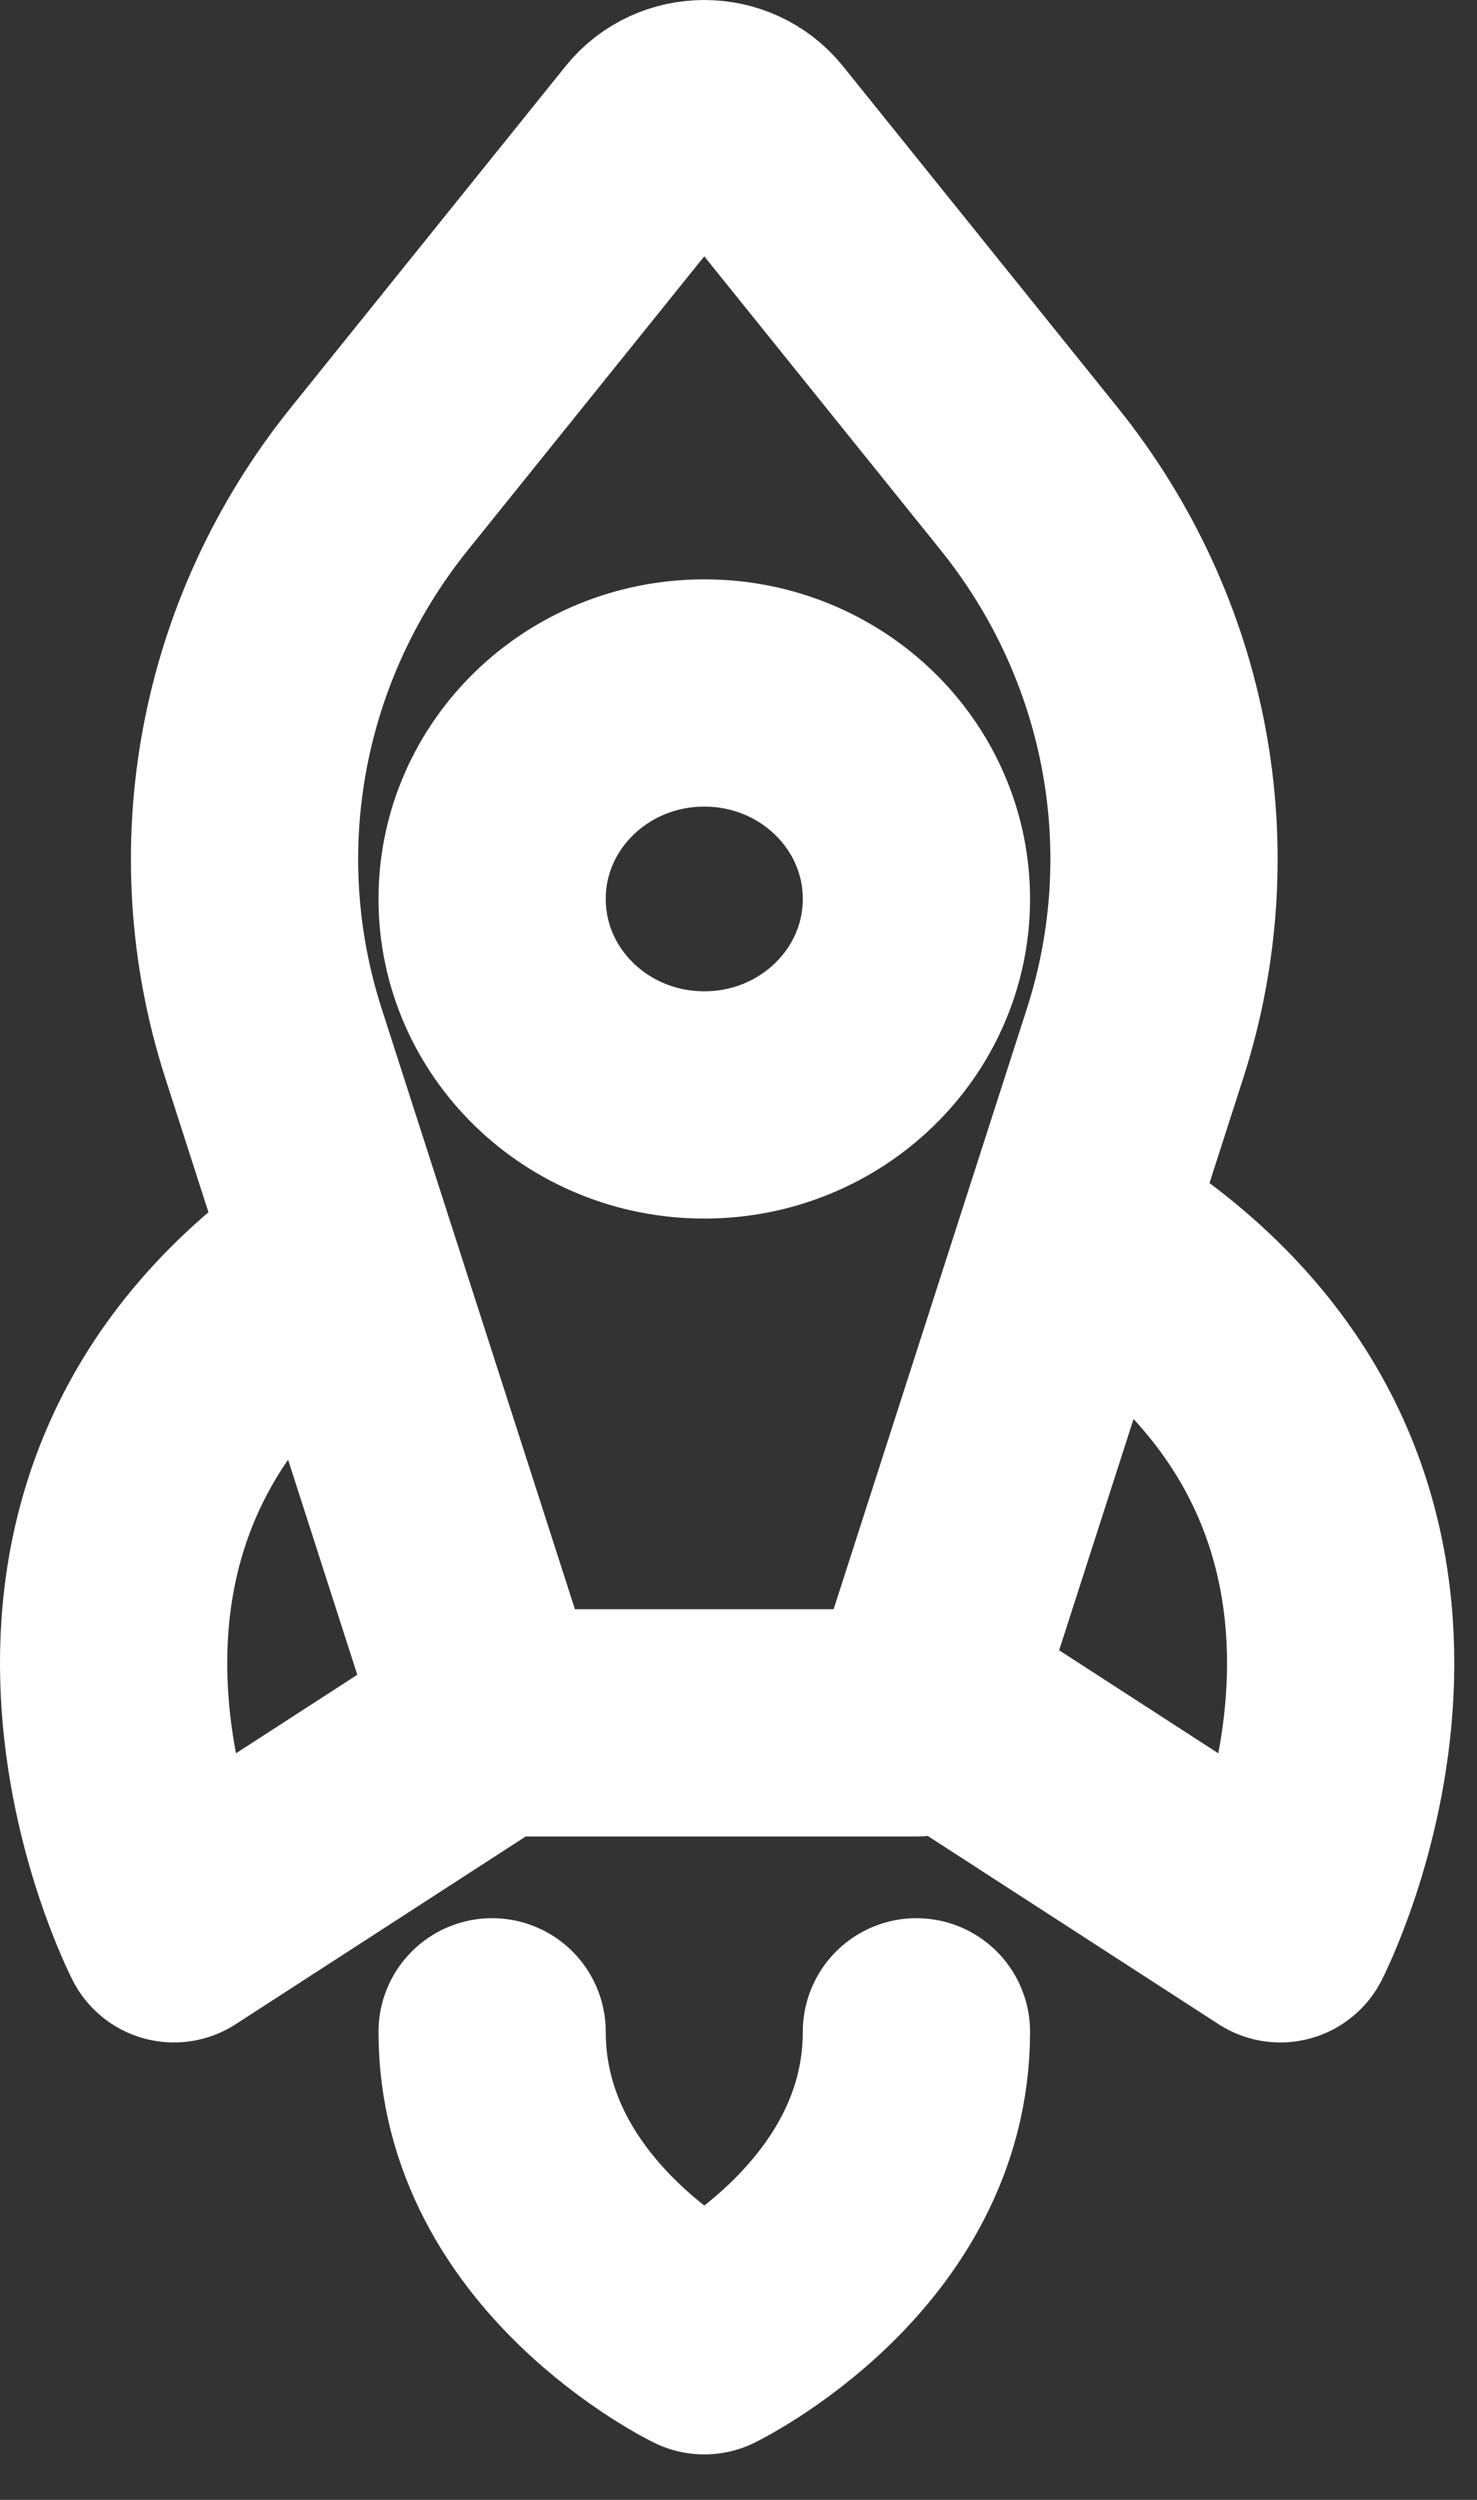 <svg width="26" height="44" viewBox="0 0 26 44" fill="none" xmlns="http://www.w3.org/2000/svg">
<rect x="0" y="0" width="26" height="44" fill="#333333" stroke="none"/>
<path d="M19.98 18.367L16.132 30.324H8.663L4.815 18.367C3.717 14.957 4.414 11.242 6.679 8.427L11.515 2.418C11.963 1.861 12.832 1.861 13.28 2.418L18.116 8.427C20.381 11.242 21.078 14.957 19.98 18.367Z" stroke="#FFFFFF" stroke-width="4" stroke-linecap="round" stroke-linejoin="round"/>
<path d="M8.663 35.762C8.663 39.387 12.398 41.2 12.398 41.2C12.398 41.2 16.132 39.387 16.132 35.762" stroke="#FFFFFF" stroke-width="4" stroke-linecap="round" stroke-linejoin="round"/>
<path d="M5.863 22.167C-0.672 26.698 3.062 33.949 3.062 33.949L8.663 30.324" stroke="#FFFFFF" stroke-width="4" stroke-linecap="round" stroke-linejoin="round"/>
<path d="M19.737 22.167C26.272 26.698 22.538 33.949 22.538 33.949L16.937 30.324" stroke="#FFFFFF" stroke-width="4" stroke-linecap="round" stroke-linejoin="round"/>
<path d="M12.398 19.448C10.335 19.448 8.663 17.825 8.663 15.822C8.663 13.82 10.335 12.197 12.398 12.197C14.46 12.197 16.132 13.82 16.132 15.822C16.132 17.825 14.46 19.448 12.398 19.448Z" stroke="#FFFFFF" stroke-width="4" stroke-linecap="round" stroke-linejoin="round"/>
</svg>
